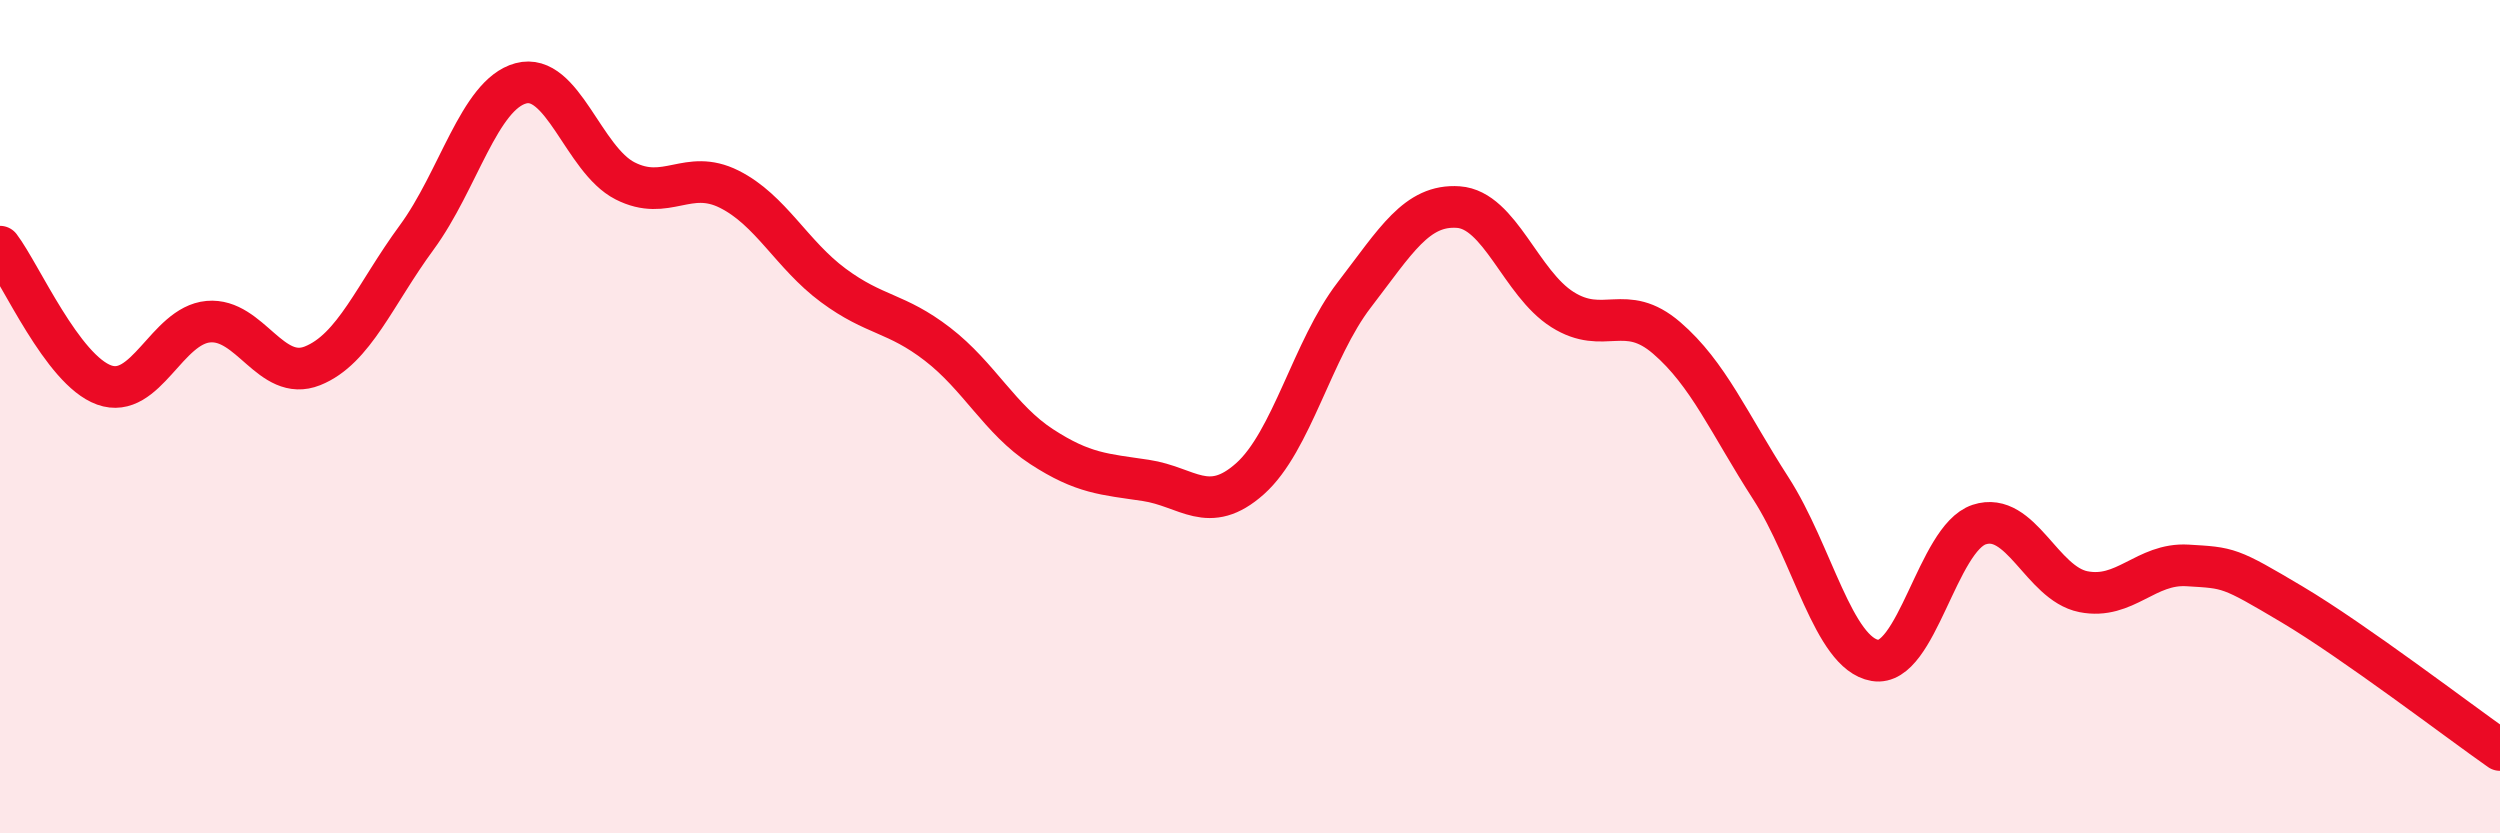 
    <svg width="60" height="20" viewBox="0 0 60 20" xmlns="http://www.w3.org/2000/svg">
      <path
        d="M 0,5.92 C 0.5,6.58 1.5,8.88 2.5,9.24 C 3.5,9.6 4,7.81 5,7.72 C 6,7.63 6.5,9.18 7.5,8.78 C 8.5,8.38 9,7.06 10,5.7 C 11,4.34 11.5,2.27 12.5,2 C 13.5,1.73 14,3.83 15,4.34 C 16,4.85 16.5,4.04 17.5,4.54 C 18.5,5.04 19,6.11 20,6.85 C 21,7.59 21.5,7.49 22.5,8.26 C 23.5,9.03 24,10.07 25,10.72 C 26,11.37 26.5,11.38 27.5,11.53 C 28.5,11.68 29,12.38 30,11.49 C 31,10.6 31.5,8.38 32.5,7.08 C 33.5,5.78 34,4.9 35,4.97 C 36,5.04 36.5,6.8 37.5,7.43 C 38.5,8.06 39,7.25 40,8.11 C 41,8.97 41.5,10.17 42.5,11.72 C 43.5,13.27 44,15.68 45,15.85 C 46,16.02 46.5,12.92 47.5,12.59 C 48.5,12.26 49,14 50,14.2 C 51,14.4 51.5,13.51 52.5,13.57 C 53.5,13.63 53.5,13.61 55,14.5 C 56.5,15.39 59,17.3 60,18L60 20L0 20Z"
        fill="#EB0A25"
        opacity="0.1"
        stroke-linecap="round"
        stroke-linejoin="round"
      />
      <path
        d="M 0,5.92 C 0.5,6.58 1.5,8.88 2.5,9.24 C 3.5,9.6 4,7.81 5,7.72 C 6,7.63 6.5,9.18 7.5,8.78 C 8.5,8.38 9,7.06 10,5.7 C 11,4.34 11.5,2.27 12.5,2 C 13.5,1.73 14,3.83 15,4.34 C 16,4.85 16.5,4.04 17.5,4.54 C 18.5,5.04 19,6.11 20,6.85 C 21,7.59 21.5,7.49 22.5,8.26 C 23.5,9.03 24,10.07 25,10.72 C 26,11.37 26.5,11.38 27.5,11.53 C 28.5,11.68 29,12.38 30,11.49 C 31,10.6 31.5,8.38 32.5,7.08 C 33.5,5.78 34,4.9 35,4.97 C 36,5.04 36.5,6.8 37.5,7.43 C 38.5,8.06 39,7.25 40,8.11 C 41,8.97 41.5,10.17 42.5,11.72 C 43.5,13.27 44,15.68 45,15.85 C 46,16.02 46.5,12.92 47.5,12.59 C 48.5,12.26 49,14 50,14.2 C 51,14.4 51.5,13.51 52.5,13.57 C 53.5,13.63 53.5,13.61 55,14.5 C 56.5,15.39 59,17.3 60,18"
        stroke="#EB0A25"
        stroke-width="1"
        fill="none"
        stroke-linecap="round"
        stroke-linejoin="round"
      />
    </svg>
  